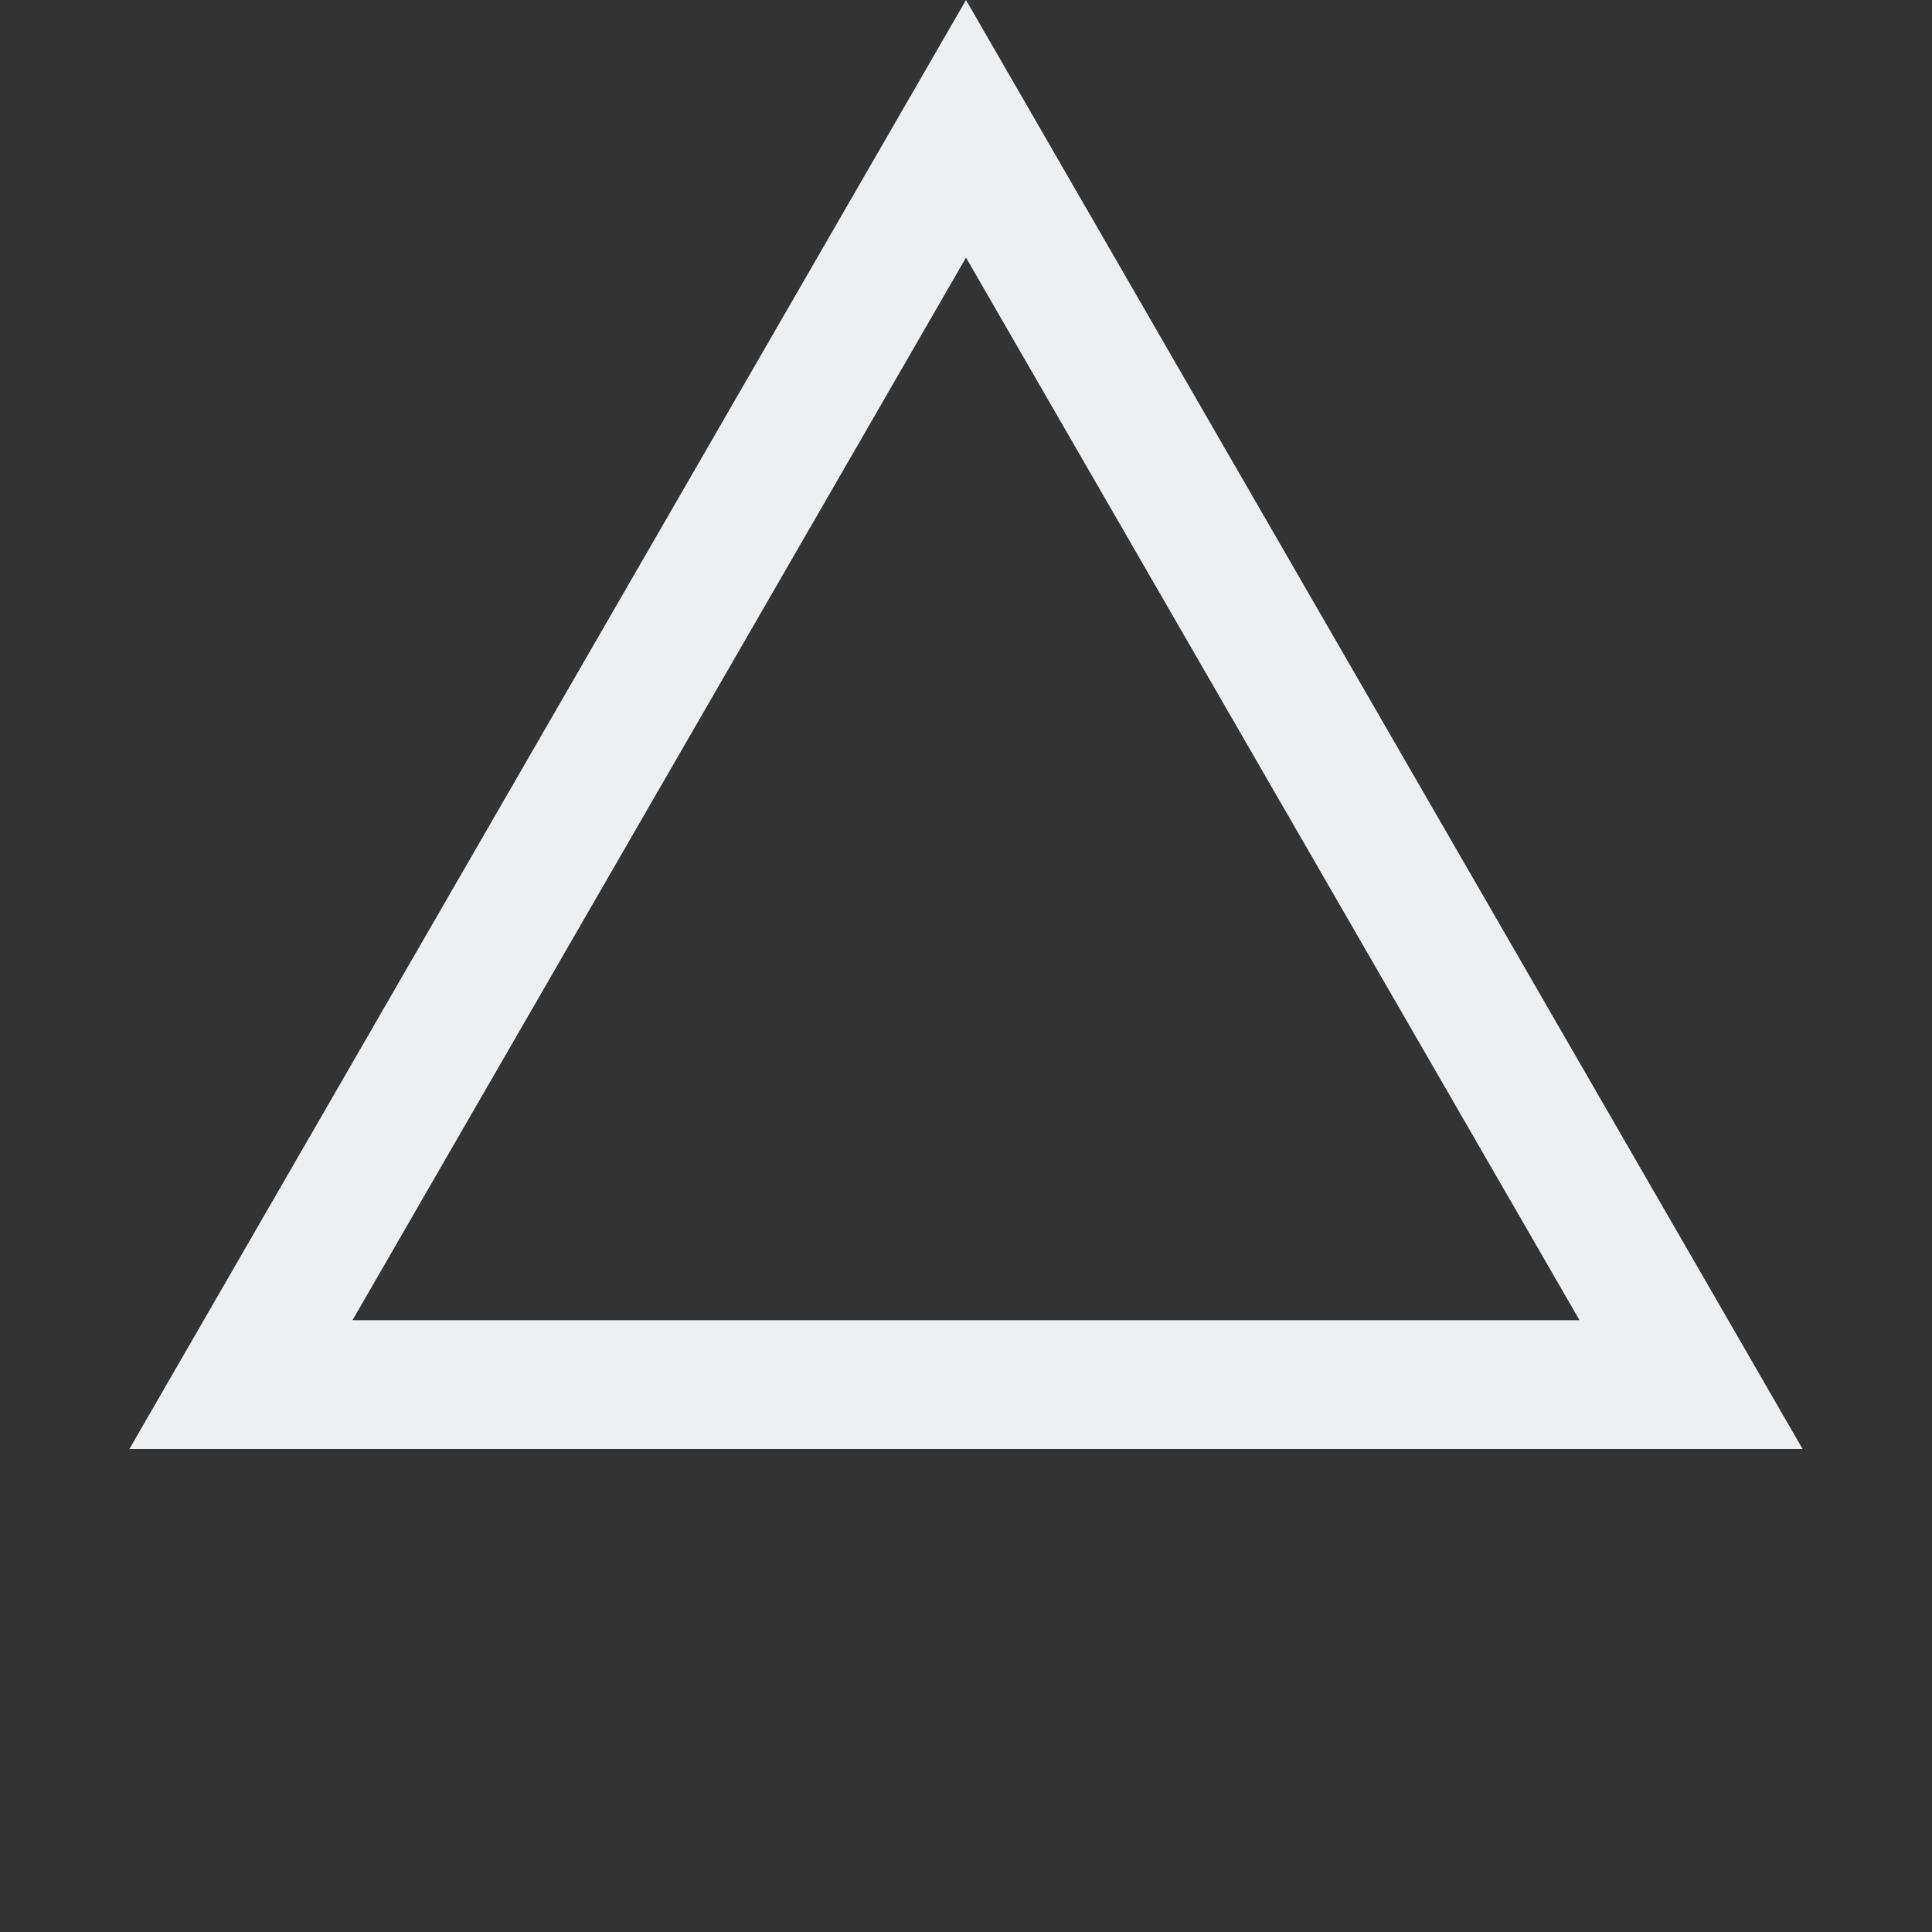 <svg width="45" height="45" viewBox="0 0 45 45" fill="none" xmlns="http://www.w3.org/2000/svg">
<rect x="0" y="0" width="45" height="45" fill="#333333" stroke="none"/>
<path d="M5.612 32.25L22.5 3L39.388 32.25H5.612Z" stroke="#ECF0F3" stroke-width="3"/>
</svg>
